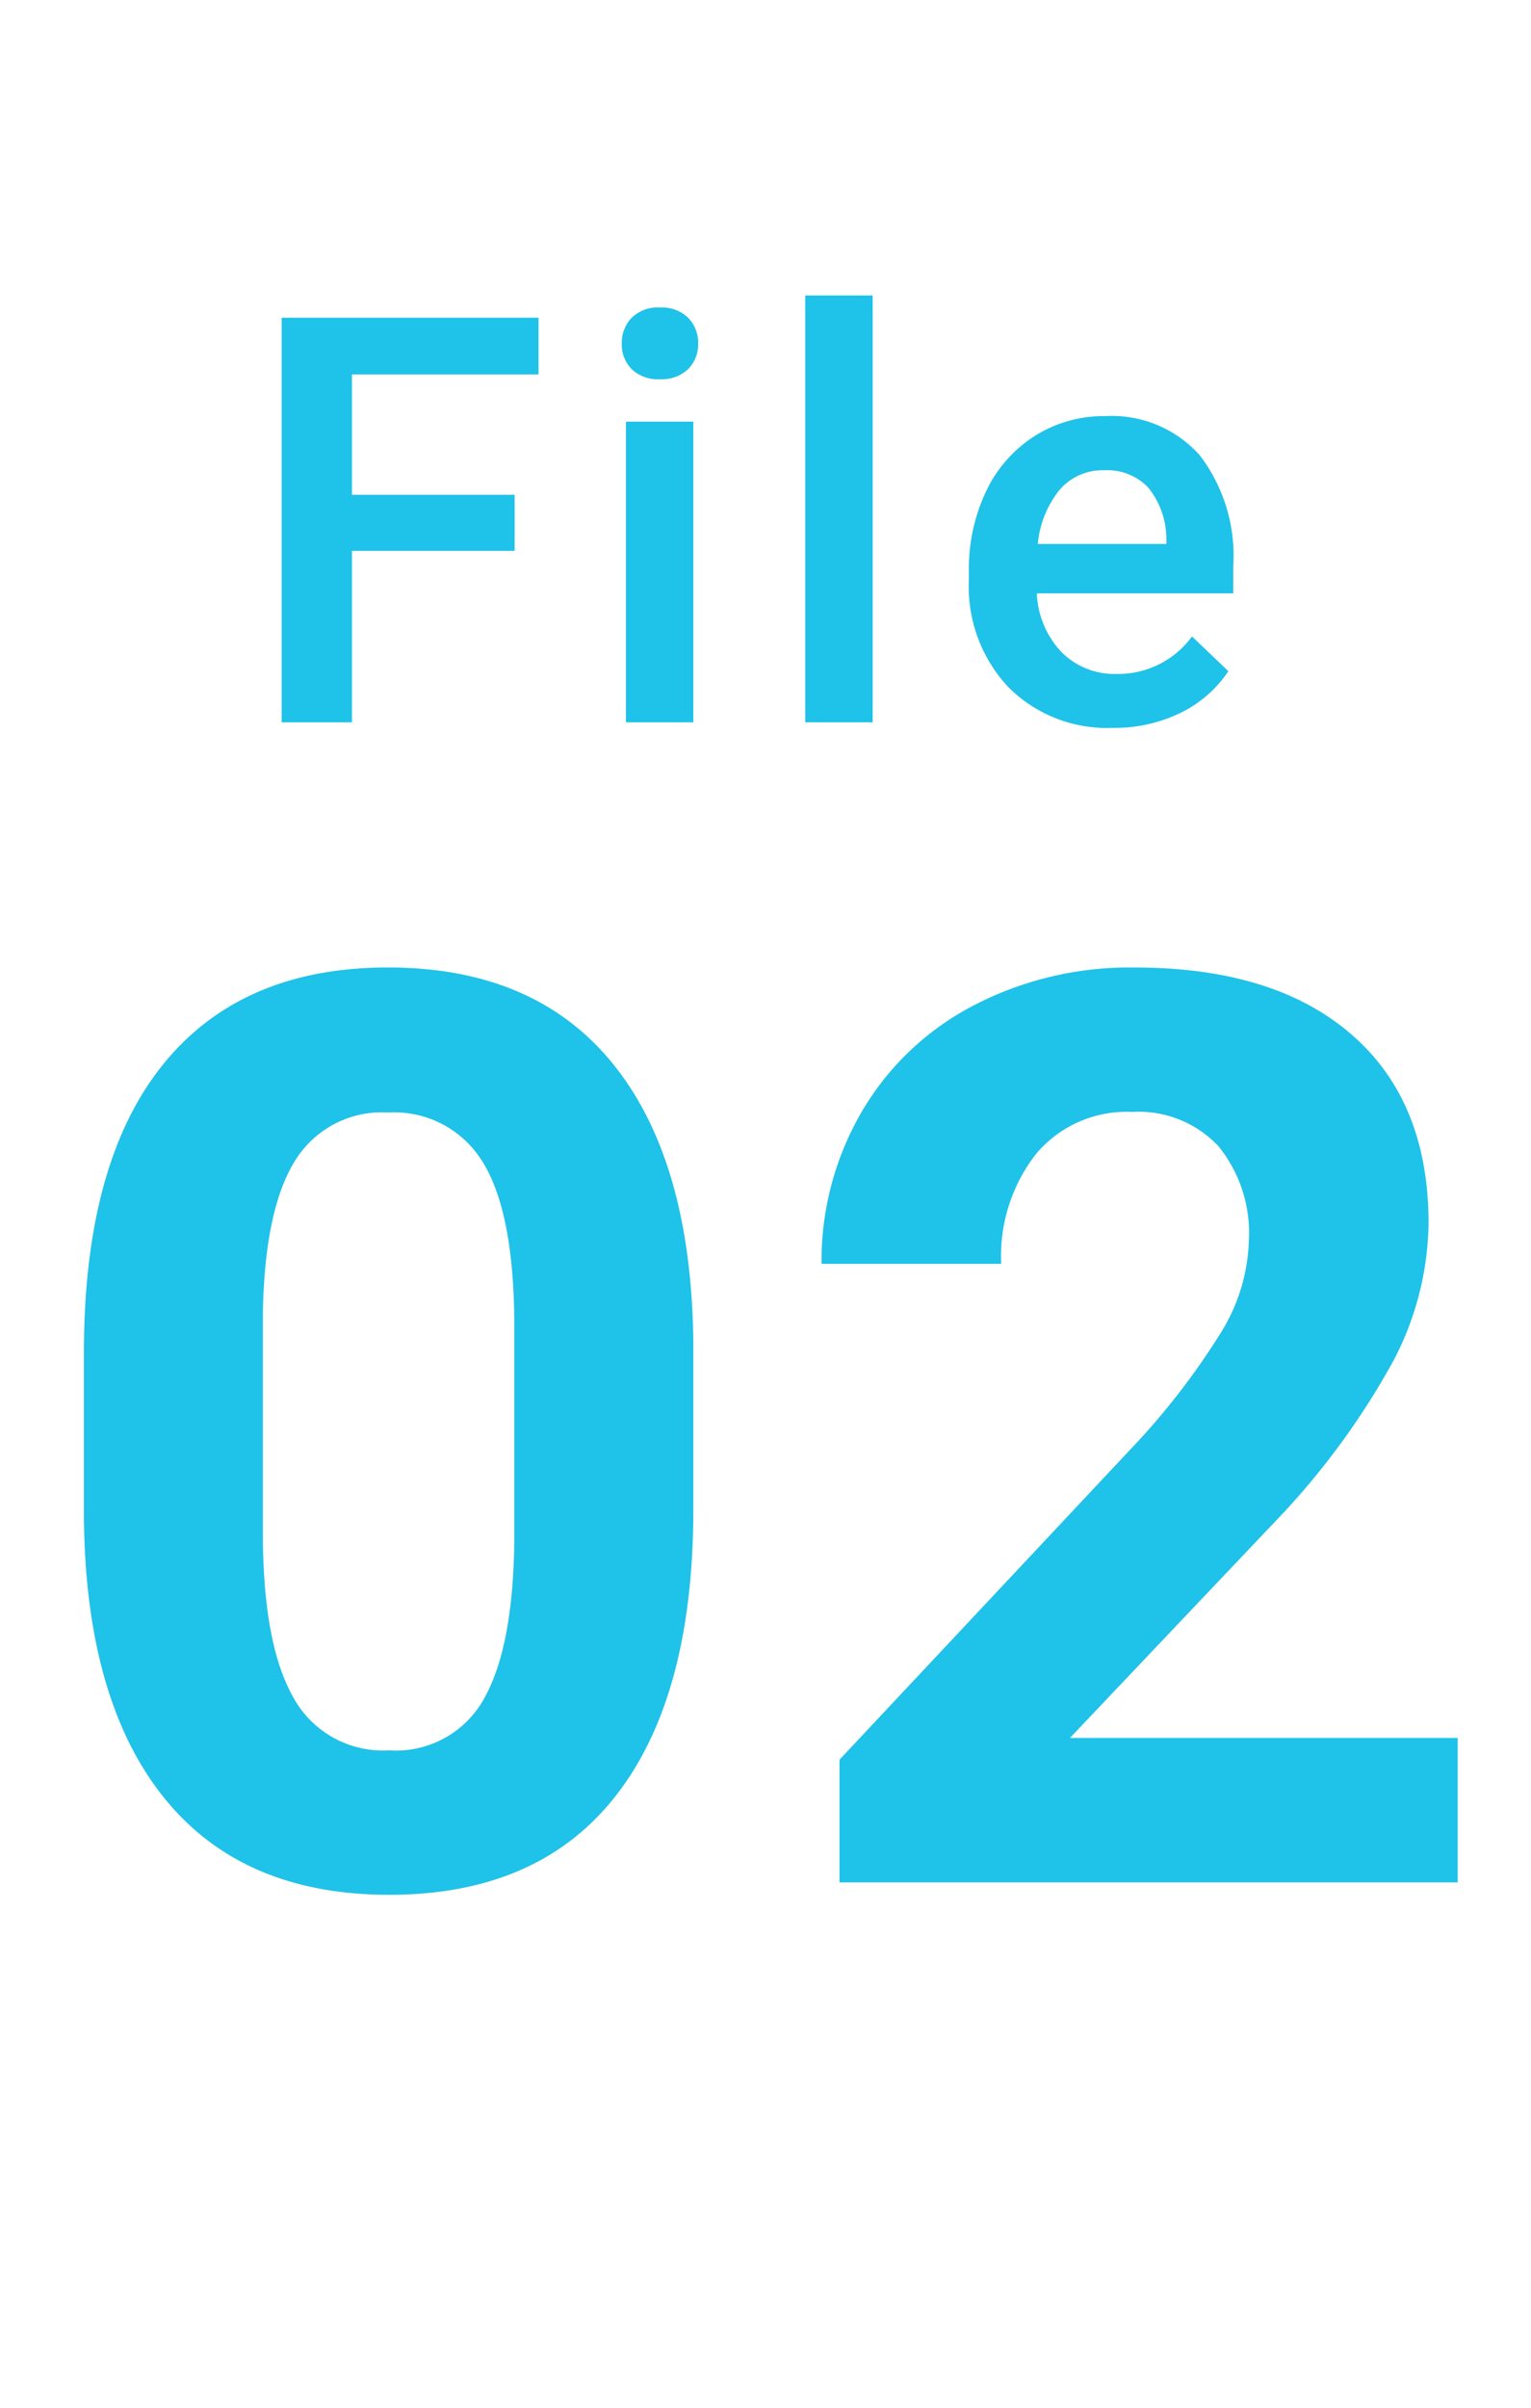 <svg xmlns="http://www.w3.org/2000/svg" xmlns:xlink="http://www.w3.org/1999/xlink" width="70" height="110" viewBox="0 0 70 110"><defs><clipPath id="a"><rect width="70" height="110" transform="translate(68 1864)" fill="none" stroke="#707070" stroke-width="1"/></clipPath></defs><g transform="translate(-68 -1864)" clip-path="url(#a)"><path d="M-3.3-17.049q0,8.553-3.54,13.084T-17.2.566q-6.74,0-10.309-4.446t-3.653-12.744v-7.59q0-8.638,3.583-13.112T-17.261-41.8q6.74,0,10.309,4.432T-3.3-24.639Zm-8.185-8.326q0-5.126-1.4-7.462a4.738,4.738,0,0,0-4.375-2.336,4.655,4.655,0,0,0-4.262,2.223Q-22.9-30.728-22.981-26v10.025q0,5.041,1.374,7.491a4.676,4.676,0,0,0,4.4,2.45,4.6,4.6,0,0,0,4.333-2.351q1.331-2.351,1.388-7.193ZM31.647,0H3.384V-5.607L16.723-19.824a32.907,32.907,0,0,0,4.064-5.239A8.417,8.417,0,0,0,22.1-29.312a6.3,6.3,0,0,0-1.388-4.319A5.009,5.009,0,0,0,16.751-35.2a5.4,5.4,0,0,0-4.375,1.912,7.572,7.572,0,0,0-1.6,5.027H2.562a13.518,13.518,0,0,1,1.8-6.882,12.675,12.675,0,0,1,5.083-4.885,15.451,15.451,0,0,1,7.448-1.77q6.372,0,9.9,3.059T30.316-30.1a13.864,13.864,0,0,1-1.586,6.23,34.624,34.624,0,0,1-5.437,7.392L13.919-6.6H31.647Z" transform="translate(103 1950)" fill="#1fc2e8"/><path d="M12.53-7.833H5.091V0H1.879V-18.484H13.622v2.59H5.091v5.5H12.53ZM20.7,0H17.62V-13.736H20.7ZM17.429-17.3a1.637,1.637,0,0,1,.451-1.181,1.7,1.7,0,0,1,1.289-.47,1.724,1.724,0,0,1,1.295.47A1.625,1.625,0,0,1,20.92-17.3a1.587,1.587,0,0,1-.457,1.162,1.737,1.737,0,0,1-1.295.463,1.716,1.716,0,0,1-1.289-.463A1.6,1.6,0,0,1,17.429-17.3ZM28.9,0H25.819V-19.5H28.9ZM39.871.254a6.382,6.382,0,0,1-4.754-1.847A6.7,6.7,0,0,1,33.3-6.513v-.381a8.242,8.242,0,0,1,.793-3.675,6.039,6.039,0,0,1,2.228-2.52,5.89,5.89,0,0,1,3.2-.9,5.391,5.391,0,0,1,4.335,1.79,7.569,7.569,0,0,1,1.53,5.065v1.244H36.406A4.125,4.125,0,0,0,37.542-3.2a3.411,3.411,0,0,0,2.507.99A4.177,4.177,0,0,0,43.5-3.923l1.663,1.587a5.554,5.554,0,0,1-2.2,1.911A6.9,6.9,0,0,1,39.871.254ZM39.5-11.515a2.6,2.6,0,0,0-2.05.889,4.606,4.606,0,0,0-1,2.476h5.878v-.229a3.75,3.75,0,0,0-.825-2.342A2.578,2.578,0,0,0,39.5-11.515Z" transform="translate(79 1897)" fill="#1fc2e8"/></g></svg>